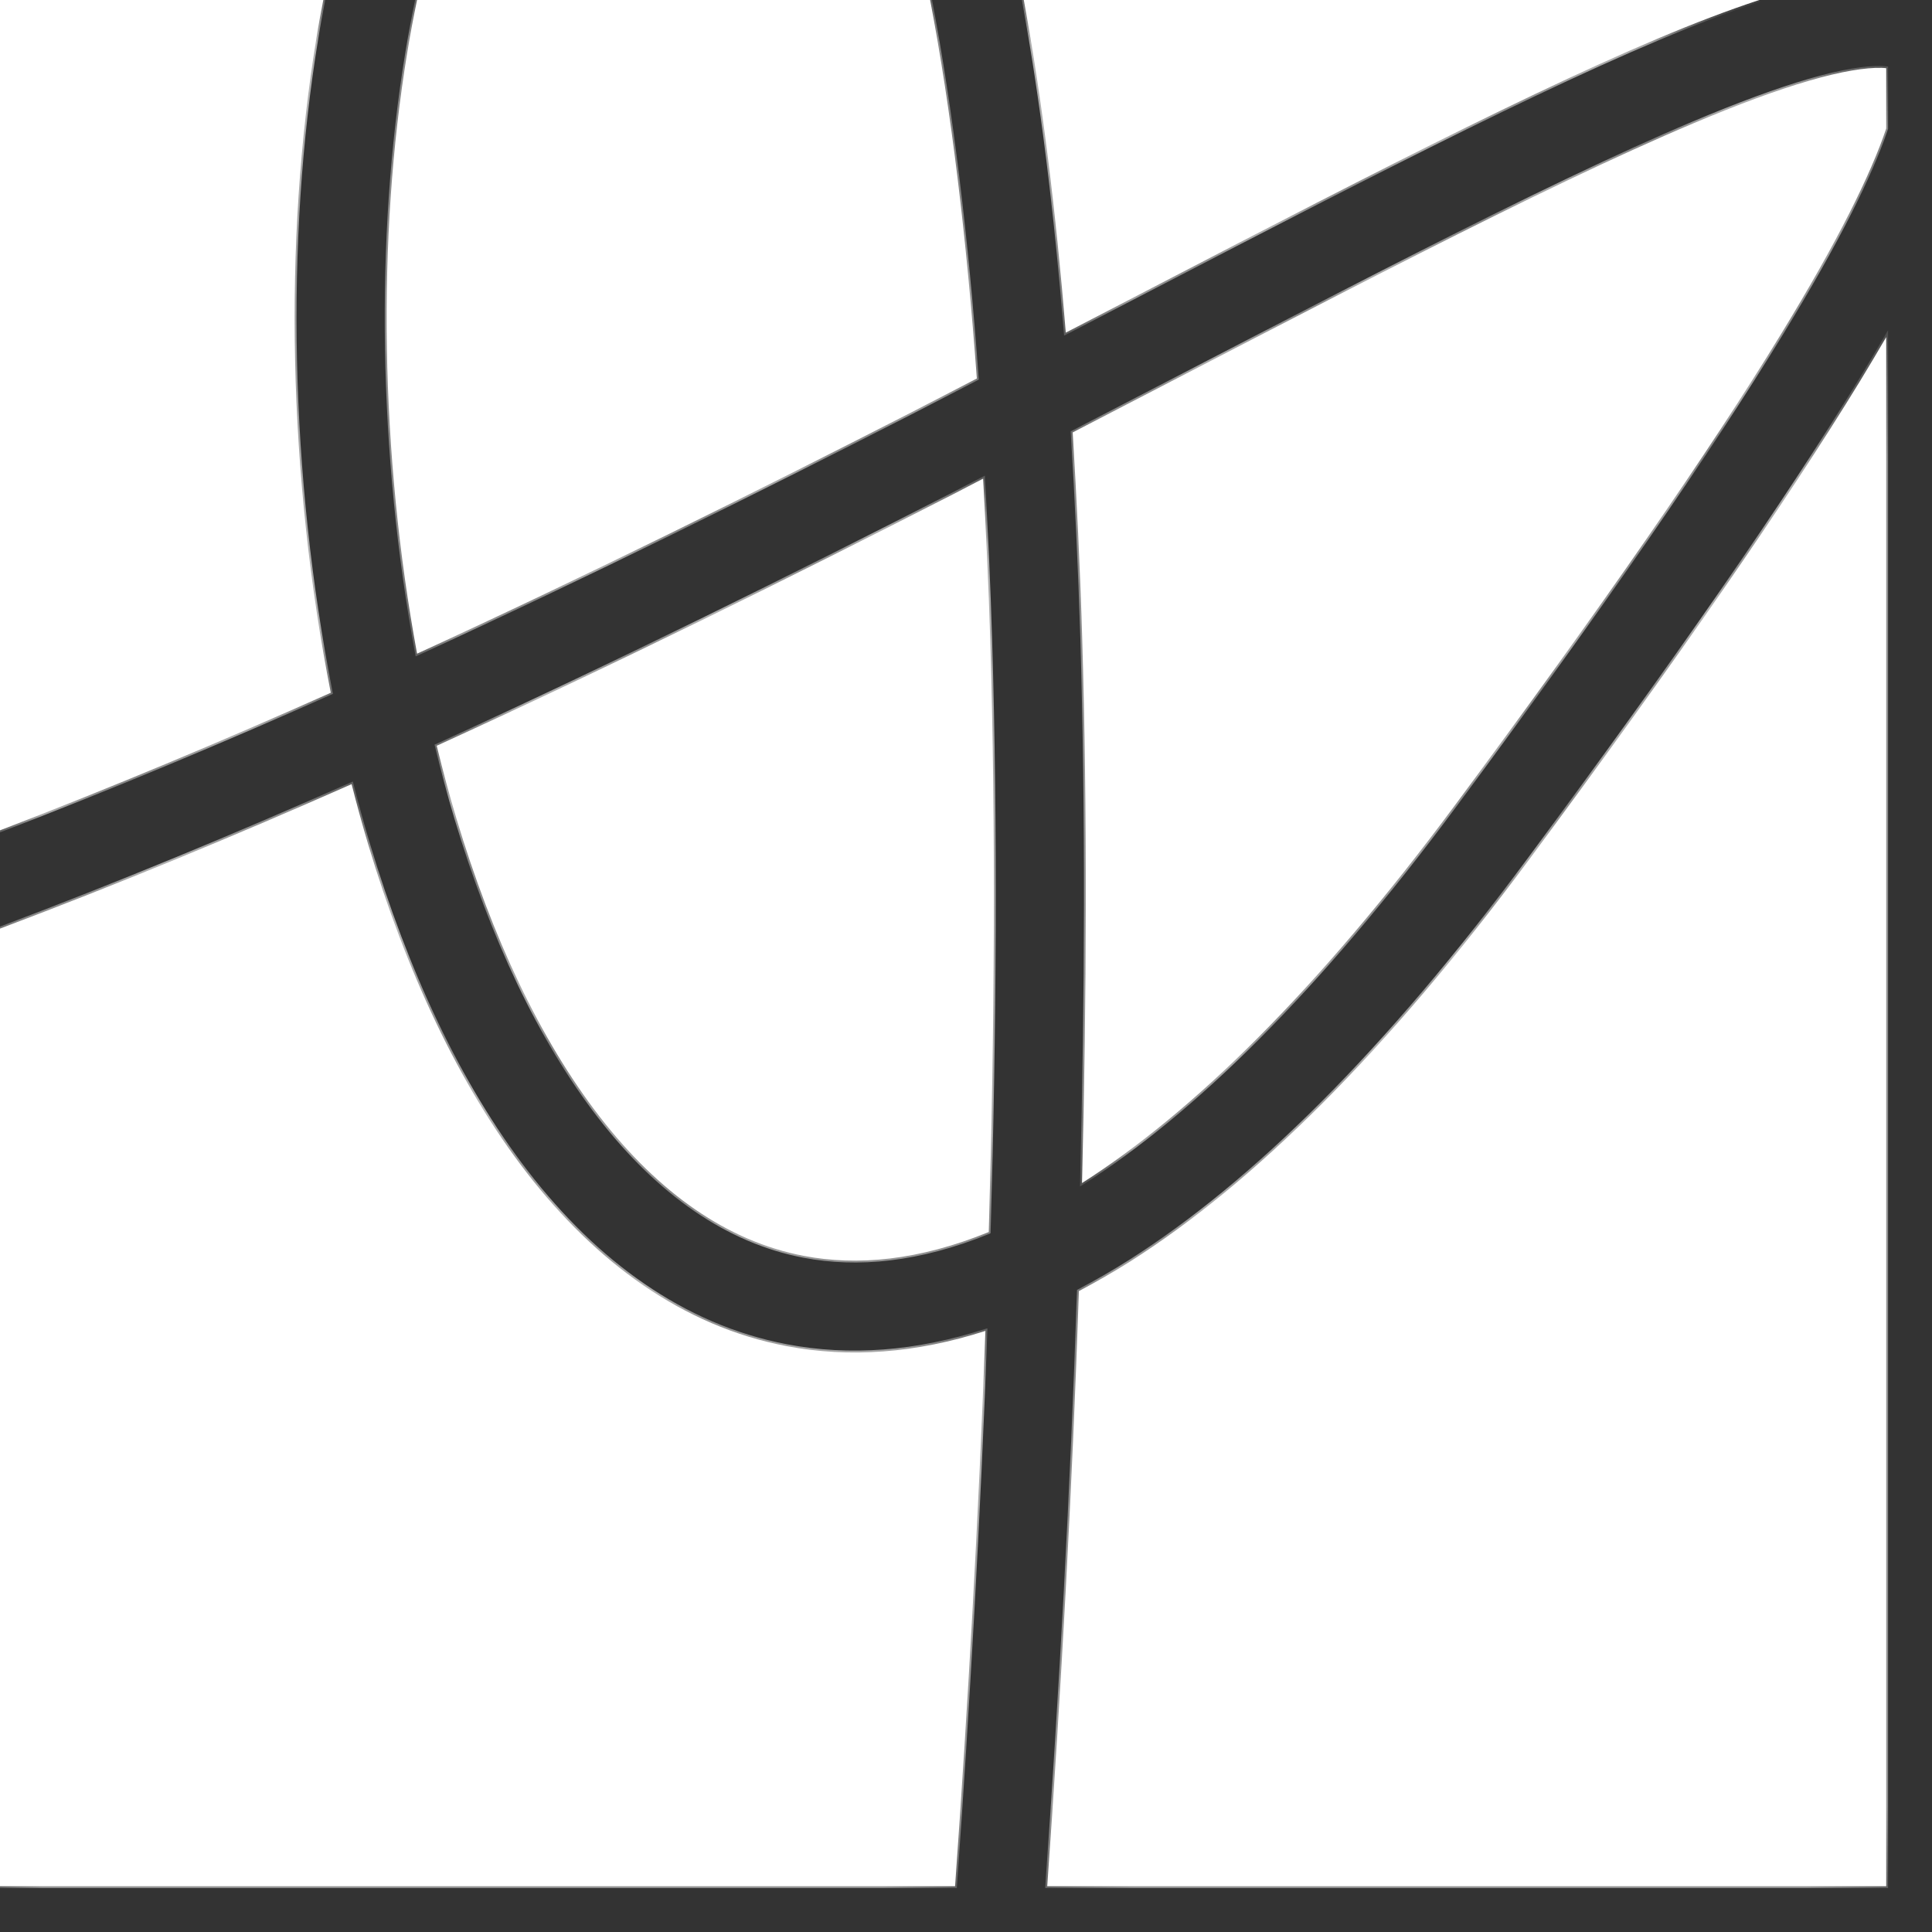 <?xml version="1.0" encoding="UTF-8"?> <svg xmlns="http://www.w3.org/2000/svg" width="23" height="23" viewBox="0 0 23 23" fill="none"><rect x="0" y="0" width="23" height="23" fill="#333333" stroke="none"/><mask id="path-1-inside-1_5876_5540" fill="white"><path d="M4.186 9.335C4.248 9.579 4.314 9.821 4.385 10.058C4.833 11.55 5.459 12.912 6.273 13.964C7.09 15.018 8.119 15.788 9.364 16.025C10.111 16.168 10.902 16.111 11.731 15.844C11.65 18.068 11.523 20.303 11.37 22.455H0V11.055C1.407 10.525 2.809 9.945 4.186 9.335ZM22.455 22.455H12.467C12.63 20.151 12.764 17.752 12.844 15.37C13.046 15.263 13.251 15.146 13.457 15.016C14.92 14.086 16.503 12.529 18.209 10.226C19.964 7.856 21.257 5.986 22.14 4.542C22.251 4.36 22.356 4.183 22.455 4.013V22.455ZM11.704 5.698C11.738 6.323 11.769 6.965 11.789 7.622C11.856 9.857 11.841 12.246 11.771 14.667C10.938 15.006 10.207 15.073 9.569 14.951C8.66 14.778 7.845 14.205 7.139 13.294C6.431 12.38 5.856 11.153 5.433 9.743C5.348 9.461 5.271 9.172 5.199 8.878C7.343 7.9 9.416 6.871 11.343 5.886C11.464 5.824 11.584 5.76 11.704 5.698ZM22.455 0.812V1.53C22.272 2.075 21.879 2.87 21.206 3.972C20.349 5.375 19.078 7.215 17.33 9.574C15.673 11.811 14.186 13.252 12.881 14.084C12.937 11.854 12.945 9.658 12.883 7.59C12.858 6.755 12.818 5.939 12.77 5.148C15.768 3.598 18.319 2.244 20.164 1.466C20.693 1.243 21.151 1.073 21.536 0.961C21.928 0.847 22.211 0.803 22.401 0.808C22.421 0.808 22.439 0.811 22.455 0.812ZM3.768 0.448C3.368 2.87 3.432 5.685 3.938 8.247C2.641 8.825 1.323 9.377 0 9.885V0H3.849C3.82 0.148 3.792 0.297 3.768 0.448ZM11.073 0C11.324 1.311 11.507 2.833 11.629 4.506C11.369 4.64 11.108 4.777 10.844 4.912C8.988 5.861 7.007 6.845 4.965 7.782C4.528 5.418 4.483 2.84 4.848 0.626C4.883 0.413 4.922 0.204 4.965 0H11.073ZM20.944 0C20.576 0.121 20.172 0.275 19.738 0.458C17.941 1.216 15.49 2.507 12.688 3.96C12.571 2.524 12.407 1.19 12.188 0H20.944Z"></path></mask><path d="M4.186 9.335C4.248 9.579 4.314 9.821 4.385 10.058C4.833 11.55 5.459 12.912 6.273 13.964C7.09 15.018 8.119 15.788 9.364 16.025C10.111 16.168 10.902 16.111 11.731 15.844C11.65 18.068 11.523 20.303 11.37 22.455H0V11.055C1.407 10.525 2.809 9.945 4.186 9.335ZM22.455 22.455H12.467C12.63 20.151 12.764 17.752 12.844 15.37C13.046 15.263 13.251 15.146 13.457 15.016C14.92 14.086 16.503 12.529 18.209 10.226C19.964 7.856 21.257 5.986 22.14 4.542C22.251 4.36 22.356 4.183 22.455 4.013V22.455ZM11.704 5.698C11.738 6.323 11.769 6.965 11.789 7.622C11.856 9.857 11.841 12.246 11.771 14.667C10.938 15.006 10.207 15.073 9.569 14.951C8.66 14.778 7.845 14.205 7.139 13.294C6.431 12.38 5.856 11.153 5.433 9.743C5.348 9.461 5.271 9.172 5.199 8.878C7.343 7.9 9.416 6.871 11.343 5.886C11.464 5.824 11.584 5.76 11.704 5.698ZM22.455 0.812V1.53C22.272 2.075 21.879 2.87 21.206 3.972C20.349 5.375 19.078 7.215 17.33 9.574C15.673 11.811 14.186 13.252 12.881 14.084C12.937 11.854 12.945 9.658 12.883 7.59C12.858 6.755 12.818 5.939 12.77 5.148C15.768 3.598 18.319 2.244 20.164 1.466C20.693 1.243 21.151 1.073 21.536 0.961C21.928 0.847 22.211 0.803 22.401 0.808C22.421 0.808 22.439 0.811 22.455 0.812ZM3.768 0.448C3.368 2.87 3.432 5.685 3.938 8.247C2.641 8.825 1.323 9.377 0 9.885V0H3.849C3.82 0.148 3.792 0.297 3.768 0.448ZM11.073 0C11.324 1.311 11.507 2.833 11.629 4.506C11.369 4.64 11.108 4.777 10.844 4.912C8.988 5.861 7.007 6.845 4.965 7.782C4.528 5.418 4.483 2.84 4.848 0.626C4.883 0.413 4.922 0.204 4.965 0H11.073ZM20.944 0C20.576 0.121 20.172 0.275 19.738 0.458C17.941 1.216 15.49 2.507 12.688 3.96C12.571 2.524 12.407 1.19 12.188 0H20.944Z" fill="white"></path><path d="M4.186 9.335L4.207 9.329L4.201 9.304L4.176 9.315L4.186 9.335ZM4.385 10.058L4.363 10.064L4.385 10.058ZM6.273 13.964L6.256 13.977V13.977L6.273 13.964ZM9.364 16.025L9.36 16.047L9.364 16.025ZM11.731 15.844L11.754 15.845L11.755 15.813L11.725 15.822L11.731 15.844ZM11.37 22.455V22.477H11.391L11.392 22.457L11.37 22.455ZM0 22.455H-0.022V22.477H0V22.455ZM0 11.055L-0.008 11.034L-0.022 11.039V11.055H0ZM22.455 22.455V22.477H22.477V22.455H22.455ZM12.467 22.455L12.444 22.453L12.443 22.477H12.467V22.455ZM12.844 15.37L12.833 15.35L12.822 15.356L12.821 15.369L12.844 15.37ZM13.457 15.016L13.469 15.034L13.469 15.034L13.457 15.016ZM18.209 10.226L18.227 10.239L18.209 10.226ZM22.14 4.542L22.159 4.554L22.14 4.542ZM22.455 4.013H22.477V3.93L22.436 4.001L22.455 4.013ZM11.704 5.698L11.726 5.697L11.725 5.663L11.694 5.678L11.704 5.698ZM11.789 7.622L11.811 7.621V7.621L11.789 7.622ZM11.771 14.667L11.779 14.688L11.792 14.682L11.793 14.668L11.771 14.667ZM9.569 14.951L9.565 14.973H9.565L9.569 14.951ZM7.139 13.294L7.121 13.308H7.121L7.139 13.294ZM5.433 9.743L5.411 9.75L5.433 9.743ZM5.199 8.878L5.19 8.858L5.173 8.865L5.178 8.883L5.199 8.878ZM11.343 5.886L11.353 5.906L11.343 5.886ZM22.455 0.812H22.477V0.792L22.457 0.79L22.455 0.812ZM22.455 1.53L22.477 1.538V1.53H22.455ZM21.206 3.972L21.225 3.983V3.983L21.206 3.972ZM17.33 9.574L17.348 9.588L17.33 9.574ZM12.881 14.084L12.858 14.083L12.857 14.125L12.893 14.103L12.881 14.084ZM12.883 7.59L12.905 7.589L12.883 7.59ZM12.77 5.148L12.759 5.129L12.746 5.135L12.747 5.15L12.77 5.148ZM20.164 1.466L20.155 1.445L20.155 1.445L20.164 1.466ZM21.536 0.961L21.53 0.939L21.53 0.939L21.536 0.961ZM22.401 0.808L22.402 0.785L22.402 0.785L22.401 0.808ZM3.768 0.448L3.746 0.445V0.445L3.768 0.448ZM3.938 8.247L3.948 8.267L3.964 8.26L3.96 8.243L3.938 8.247ZM0 9.885H-0.022V9.917L0.008 9.906L0 9.885ZM0 0V-0.022H-0.022V0H0ZM3.849 0L3.871 0.004L3.876 -0.022H3.849V0ZM11.073 0L11.095 -0.004L11.092 -0.022H11.073V0ZM11.629 4.506L11.639 4.526L11.652 4.519L11.651 4.504L11.629 4.506ZM10.844 4.912L10.854 4.932L10.844 4.912ZM4.965 7.782L4.943 7.786L4.948 7.814L4.974 7.803L4.965 7.782ZM4.848 0.626L4.826 0.622V0.622L4.848 0.626ZM4.965 0V-0.022H4.947L4.943 -0.005L4.965 0ZM20.944 0L20.951 0.021L20.944 -0.022V0ZM19.738 0.458L19.73 0.437L19.738 0.458ZM12.688 3.96L12.665 3.962L12.668 3.995L12.698 3.98L12.688 3.96ZM12.188 0V-0.022H12.162L12.166 0.004L12.188 0ZM4.186 9.335L4.164 9.341C4.227 9.585 4.292 9.827 4.363 10.064L4.385 10.058L4.406 10.051C4.335 9.815 4.27 9.574 4.207 9.329L4.186 9.335ZM4.385 10.058L4.363 10.064C4.812 11.559 5.439 12.923 6.256 13.977L6.273 13.964L6.291 13.95C5.479 12.901 4.854 11.542 4.406 10.051L4.385 10.058ZM6.273 13.964L6.256 13.977C7.074 15.034 8.107 15.808 9.36 16.047L9.364 16.025L9.368 16.003C8.13 15.767 7.105 15.001 6.291 13.95L6.273 13.964ZM9.364 16.025L9.36 16.047C10.111 16.191 10.906 16.133 11.738 15.865L11.731 15.844L11.725 15.822C10.898 16.088 10.111 16.145 9.368 16.003L9.364 16.025ZM11.731 15.844L11.709 15.843C11.628 18.067 11.501 20.302 11.348 22.453L11.37 22.455L11.392 22.457C11.545 20.305 11.673 18.07 11.754 15.845L11.731 15.844ZM11.37 22.455V22.433H0V22.455V22.477H11.37V22.455ZM0 22.455H0.022V11.055H0H-0.022V22.455H0ZM0 11.055L0.008 11.076C1.415 10.546 2.817 9.965 4.195 9.355L4.186 9.335L4.176 9.315C2.8 9.924 1.398 10.505 -0.008 11.034L0 11.055ZM22.455 22.455V22.433H12.467V22.455V22.477H22.455V22.455ZM12.467 22.455L12.489 22.457C12.652 20.152 12.787 17.753 12.866 15.371L12.844 15.37L12.821 15.369C12.742 17.75 12.608 20.149 12.444 22.453L12.467 22.455ZM12.844 15.37L12.854 15.39C13.057 15.283 13.263 15.166 13.469 15.034L13.457 15.016L13.445 14.997C13.24 15.127 13.035 15.244 12.833 15.35L12.844 15.37ZM13.457 15.016L13.469 15.034C14.935 14.103 16.52 12.544 18.227 10.239L18.209 10.226L18.191 10.212C16.486 12.515 14.905 14.07 13.445 14.997L13.457 15.016ZM18.209 10.226L18.227 10.239C19.983 7.869 21.276 5.998 22.159 4.554L22.14 4.542L22.121 4.53C21.239 5.973 19.946 7.842 18.191 10.212L18.209 10.226ZM22.14 4.542L22.159 4.554C22.27 4.372 22.375 4.195 22.474 4.024L22.455 4.013L22.436 4.001C22.336 4.172 22.232 4.349 22.121 4.53L22.14 4.542ZM22.455 4.013H22.433V22.455H22.455H22.477V4.013H22.455ZM11.704 5.698L11.682 5.699C11.716 6.324 11.747 6.966 11.767 7.623L11.789 7.622L11.811 7.621C11.792 6.964 11.761 6.322 11.726 5.697L11.704 5.698ZM11.789 7.622L11.767 7.623C11.834 9.857 11.819 12.246 11.748 14.666L11.771 14.667L11.793 14.668C11.863 12.247 11.879 9.857 11.811 7.621L11.789 7.622ZM11.771 14.667L11.762 14.646C10.934 14.984 10.207 15.05 9.574 14.929L9.569 14.951L9.565 14.973C10.208 15.096 10.944 15.028 11.779 14.688L11.771 14.667ZM9.569 14.951L9.574 14.929C8.671 14.757 7.86 14.189 7.156 13.28L7.139 13.294L7.121 13.308C7.829 14.222 8.649 14.798 9.565 14.973L9.569 14.951ZM7.139 13.294L7.156 13.28C6.451 12.37 5.877 11.145 5.454 9.737L5.433 9.743L5.411 9.75C5.835 11.161 6.411 12.391 7.121 13.308L7.139 13.294ZM5.433 9.743L5.454 9.737C5.369 9.455 5.293 9.166 5.221 8.873L5.199 8.878L5.178 8.883C5.25 9.177 5.326 9.467 5.411 9.75L5.433 9.743ZM5.199 8.878L5.208 8.898C7.353 7.92 9.426 6.891 11.353 5.906L11.343 5.886L11.333 5.866C9.406 6.851 7.333 7.88 5.19 8.858L5.199 8.878ZM11.343 5.886L11.353 5.906C11.473 5.844 11.595 5.779 11.714 5.718L11.704 5.698L11.694 5.678C11.572 5.741 11.455 5.803 11.333 5.866L11.343 5.886ZM22.455 0.812H22.433V1.53H22.455H22.477V0.812H22.455ZM22.455 1.53L22.434 1.523C22.251 2.066 21.86 2.859 21.187 3.96L21.206 3.972L21.225 3.983C21.899 2.881 22.292 2.085 22.476 1.537L22.455 1.53ZM21.206 3.972L21.187 3.96C20.33 5.362 19.06 7.201 17.312 9.561L17.33 9.574L17.348 9.588C19.096 7.228 20.367 5.387 21.225 3.983L21.206 3.972ZM17.33 9.574L17.312 9.561C15.656 11.797 14.171 13.235 12.869 14.065L12.881 14.084L12.893 14.103C14.201 13.269 15.69 11.826 17.348 9.588L17.33 9.574ZM12.881 14.084L12.903 14.085C12.959 11.854 12.967 9.658 12.905 7.589L12.883 7.59L12.861 7.591C12.923 9.658 12.915 11.854 12.858 14.083L12.881 14.084ZM12.883 7.59L12.905 7.589C12.88 6.754 12.841 5.938 12.792 5.147L12.77 5.148L12.747 5.15C12.796 5.94 12.835 6.756 12.861 7.591L12.883 7.59ZM12.77 5.148L12.78 5.168C15.778 3.618 18.328 2.265 20.173 1.486L20.164 1.466L20.155 1.445C18.309 2.224 15.757 3.579 12.759 5.129L12.77 5.148ZM20.164 1.466L20.173 1.486C20.701 1.264 21.159 1.094 21.542 0.982L21.536 0.961L21.53 0.939C21.144 1.052 20.684 1.222 20.155 1.445L20.164 1.466ZM21.536 0.961L21.542 0.982C21.933 0.869 22.214 0.825 22.401 0.83L22.401 0.808L22.402 0.785C22.209 0.781 21.922 0.825 21.53 0.939L21.536 0.961ZM22.401 0.808L22.401 0.83C22.421 0.83 22.434 0.833 22.453 0.835L22.455 0.812L22.457 0.79C22.444 0.789 22.422 0.786 22.402 0.785L22.401 0.808ZM3.768 0.448L3.746 0.445C3.346 2.869 3.409 5.687 3.917 8.251L3.938 8.247L3.96 8.243C3.454 5.683 3.391 2.871 3.79 0.452L3.768 0.448ZM3.938 8.247L3.929 8.227C2.632 8.805 1.314 9.357 -0.008 9.864L0 9.885L0.008 9.906C1.331 9.398 2.65 8.846 3.948 8.267L3.938 8.247ZM0 9.885H0.022V0H0H-0.022V9.885H0ZM0 0V0.022H3.849V0V-0.022H0V0ZM3.849 0L3.827 -0.004C3.798 0.144 3.77 0.294 3.746 0.445L3.768 0.448L3.79 0.452C3.814 0.301 3.842 0.152 3.871 0.004L3.849 0ZM11.073 0L11.051 0.004C11.302 1.314 11.485 2.835 11.607 4.507L11.629 4.506L11.651 4.504C11.529 2.831 11.346 1.308 11.095 -0.004L11.073 0ZM11.629 4.506L11.619 4.486C11.359 4.62 11.098 4.757 10.834 4.892L10.844 4.912L10.854 4.932C11.118 4.797 11.38 4.659 11.639 4.526L11.629 4.506ZM10.844 4.912L10.834 4.892C8.978 5.841 6.997 6.825 4.956 7.762L4.965 7.782L4.974 7.803C7.017 6.865 8.998 5.881 10.854 4.932L10.844 4.912ZM4.965 7.782L4.987 7.778C4.551 5.416 4.505 2.841 4.87 0.63L4.848 0.626L4.826 0.622C4.46 2.839 4.506 5.42 4.943 7.786L4.965 7.782ZM4.848 0.626L4.87 0.63C4.905 0.417 4.944 0.209 4.987 0.005L4.965 0L4.943 -0.005C4.901 0.2 4.861 0.409 4.826 0.622L4.848 0.626ZM4.965 0V0.022H11.073V0V-0.022H4.965V0ZM20.944 0L20.937 -0.021C20.569 0.1 20.164 0.254 19.73 0.437L19.738 0.458L19.747 0.479C20.18 0.296 20.584 0.141 20.951 0.021L20.944 0ZM19.738 0.458L19.73 0.437C17.931 1.196 15.479 2.488 12.677 3.94L12.688 3.96L12.698 3.98C15.501 2.527 17.951 1.236 19.747 0.479L19.738 0.458ZM12.688 3.96L12.71 3.958C12.594 2.522 12.429 1.187 12.21 -0.004L12.188 0L12.166 0.004C12.385 1.193 12.549 2.527 12.665 3.962L12.688 3.96ZM12.188 0V0.022H20.944V0V-0.022H12.188V0Z" fill="white" mask="url(#path-1-inside-1_5876_5540)"></path></svg> 